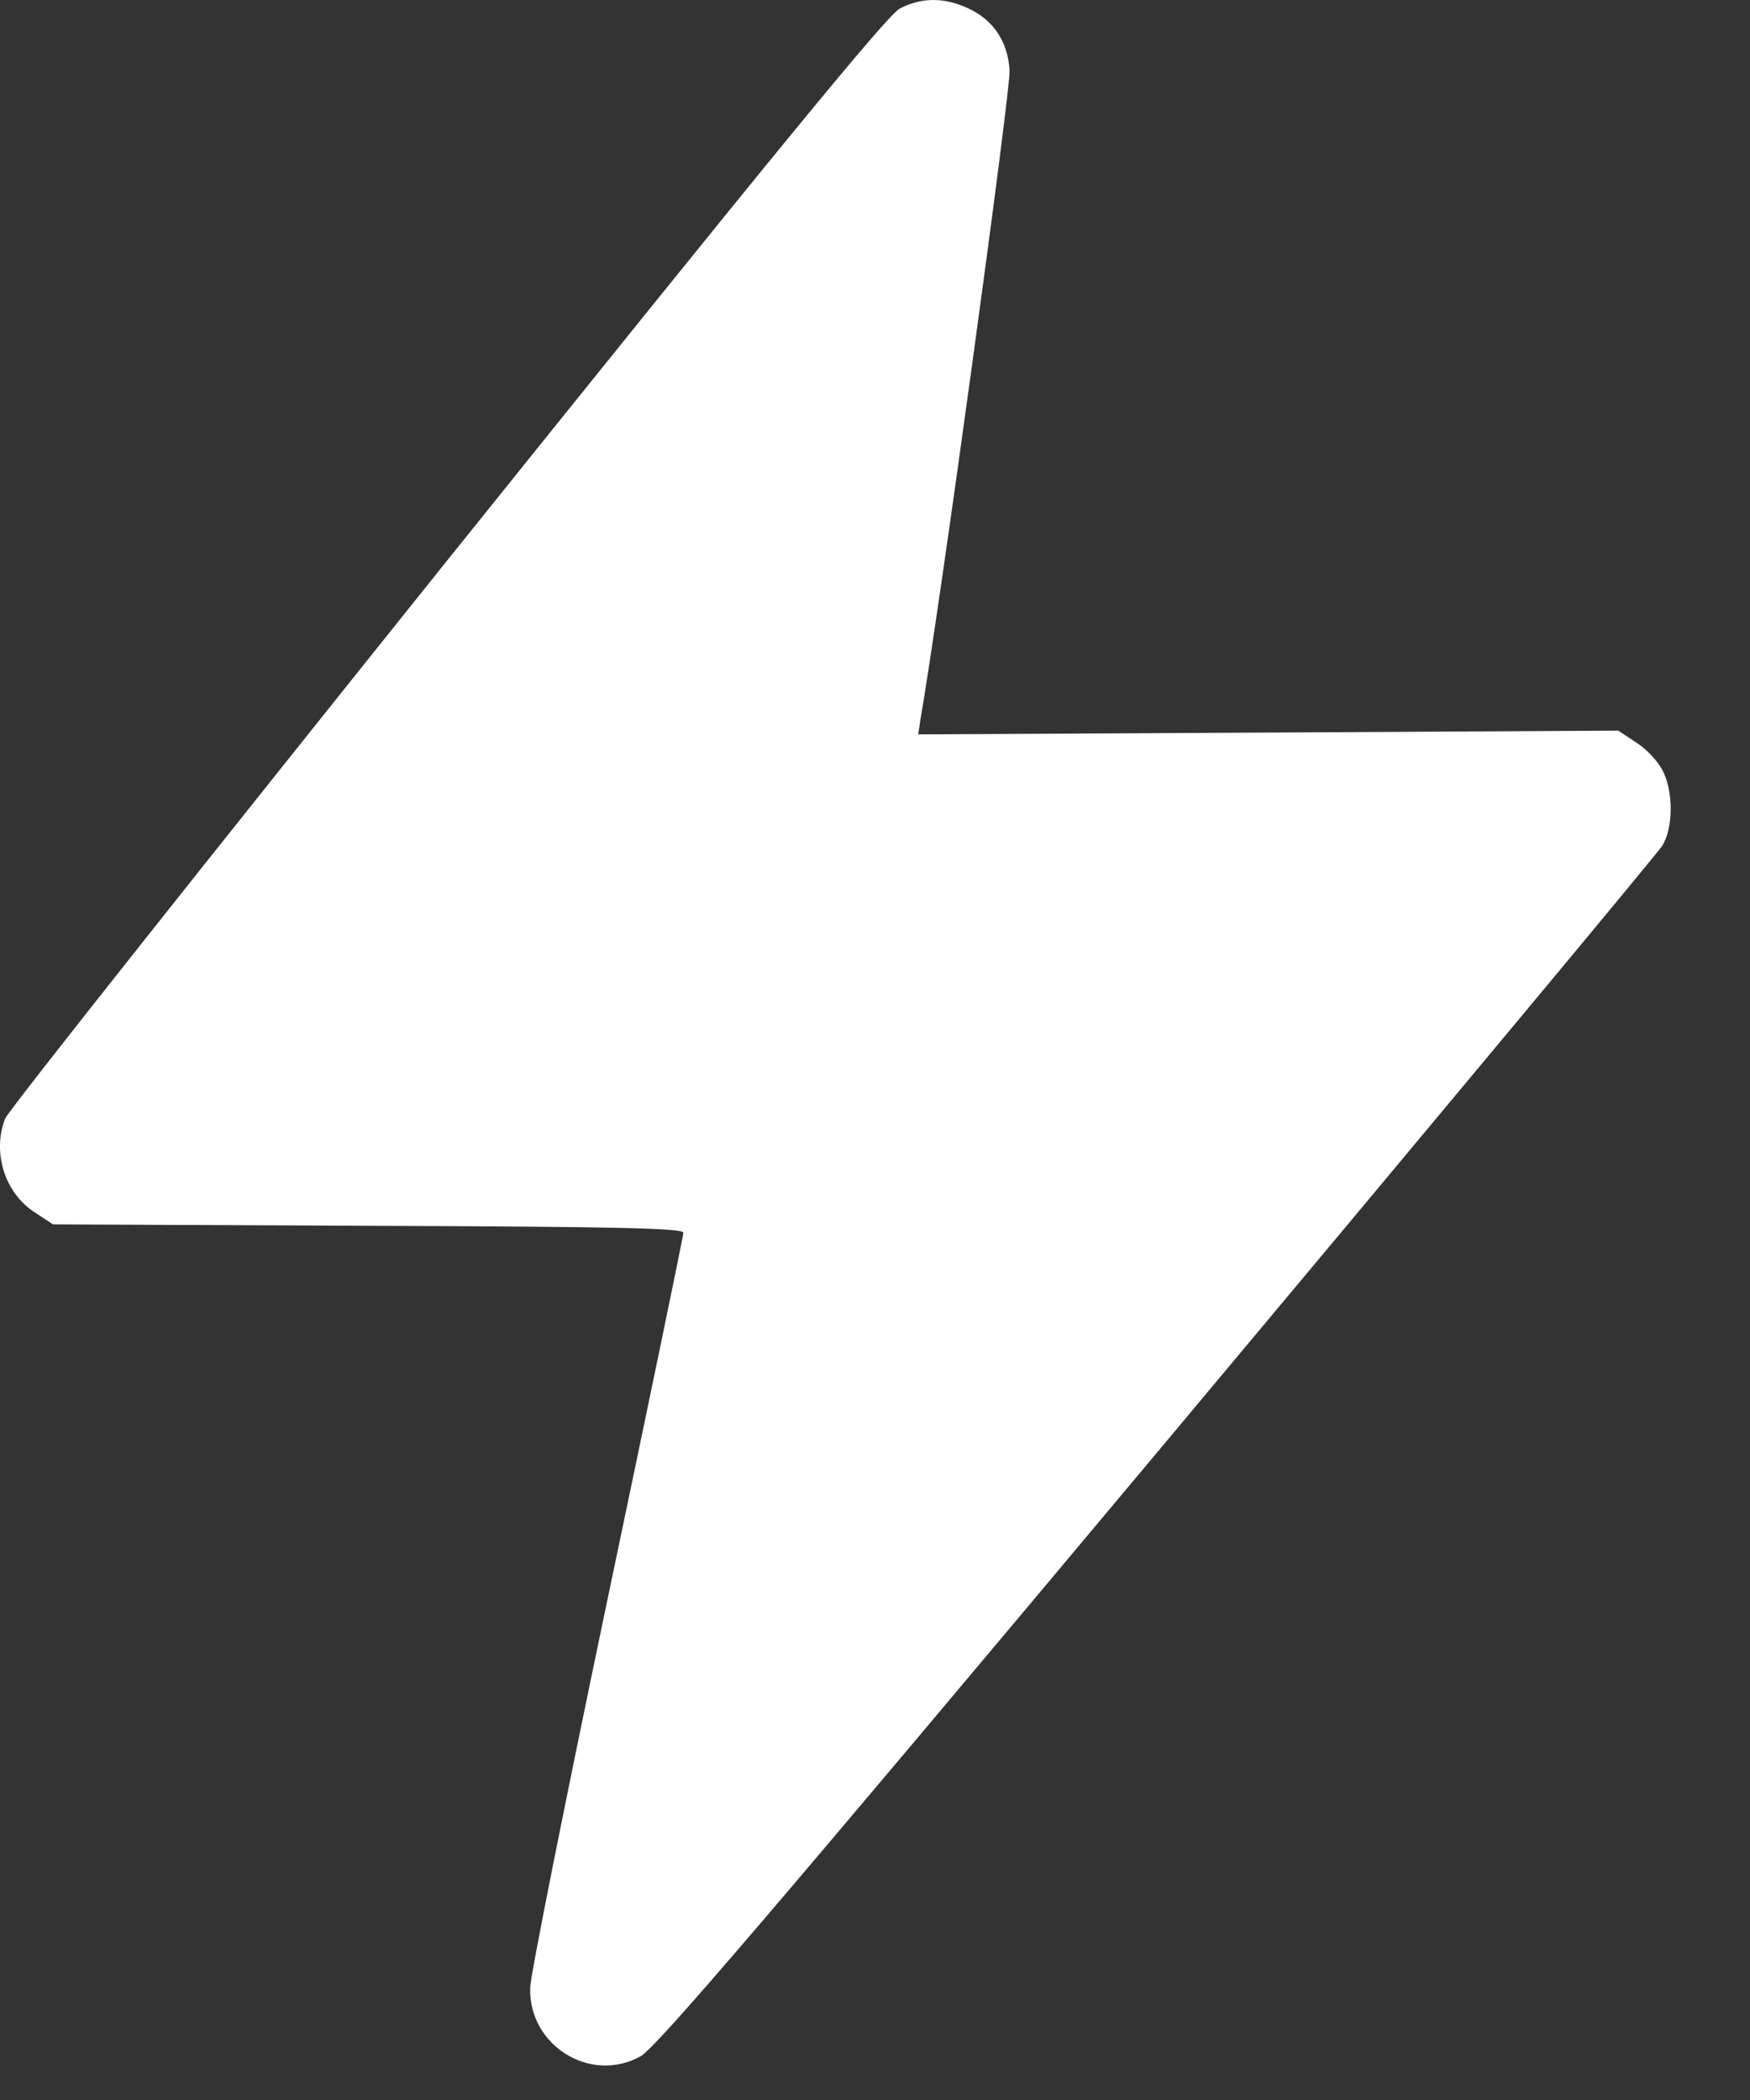 <svg width="20" height="24" viewBox="0 0 20 24" fill="none" xmlns="http://www.w3.org/2000/svg">
<rect x="0" y="0" width="20" height="24" fill="#333333" stroke="none"/>
<path d="M10.283 0.098C10.141 0.171 8.807 1.801 5.099 6.42C2.352 9.848 0.084 12.706 0.058 12.785C-0.09 13.17 0.053 13.629 0.39 13.851L0.606 13.993L4.208 14.009C7.003 14.019 7.81 14.035 7.81 14.088C7.81 14.125 7.415 16.029 6.935 18.317C6.455 20.611 6.059 22.589 6.059 22.721C6.043 23.38 6.75 23.817 7.32 23.501C7.494 23.406 8.791 21.893 13.221 16.603C16.342 12.875 18.942 9.753 18.995 9.669C19.122 9.468 19.127 9.062 19.006 8.815C18.958 8.714 18.826 8.567 18.71 8.493L18.494 8.35L14.497 8.372L10.494 8.393L10.521 8.213C10.732 7.006 11.554 1.01 11.538 0.804C11.517 0.467 11.348 0.224 11.058 0.092C10.784 -0.034 10.526 -0.029 10.283 0.098Z" fill="white"/>
</svg>
